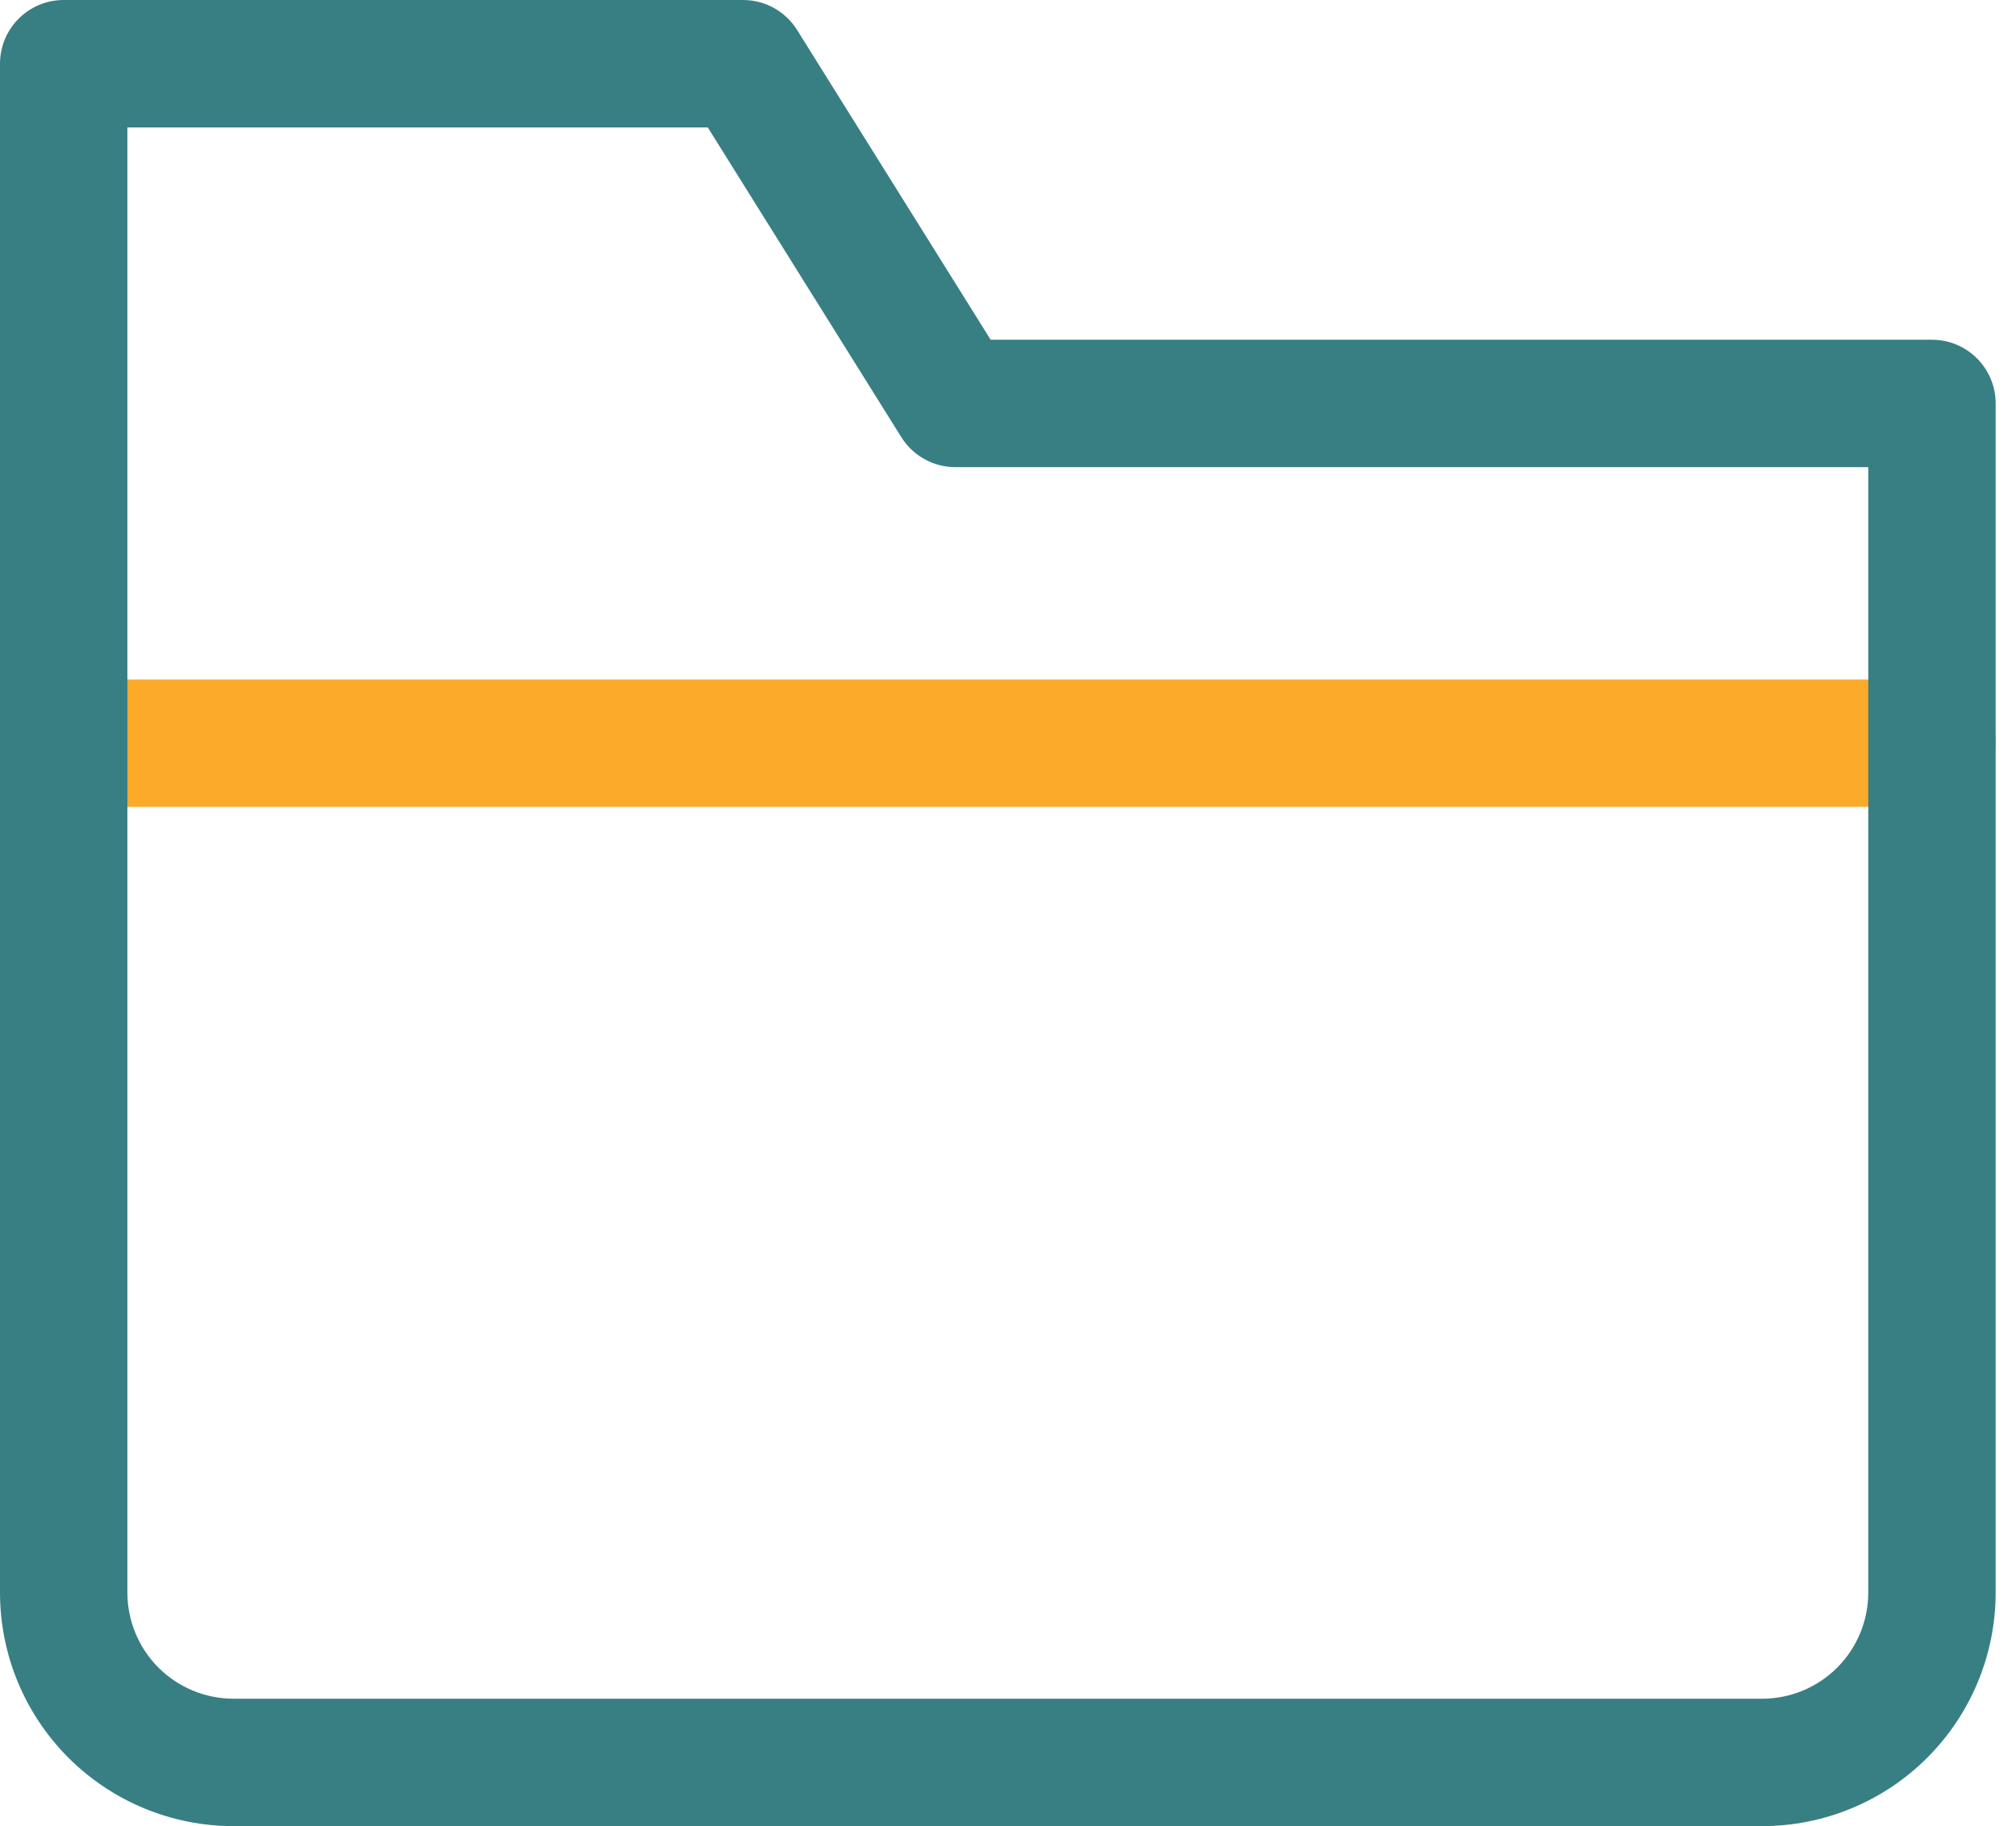 <svg width="53" height="48" viewBox="0 0 53 48" fill="none" xmlns="http://www.w3.org/2000/svg">
<path fill-rule="evenodd" clip-rule="evenodd" d="M0 19.535C0 18.61 0.75 17.86 1.674 17.86H50.791C51.715 17.86 52.465 18.61 52.465 19.535C52.465 20.46 51.715 21.209 50.791 21.209H1.674C0.75 21.209 0 20.46 0 19.535Z" fill="#FBAA29"/>
<path fill-rule="evenodd" clip-rule="evenodd" d="M0 1.674C0 0.75 0.75 0 1.674 0H19.535C20.112 0 20.649 0.297 20.955 0.787L26.044 8.93H50.791C51.715 8.93 52.465 9.68 52.465 10.605V41.861C52.465 43.489 51.818 45.05 50.667 46.202C49.516 47.353 47.954 48 46.326 48H6.14C4.511 48 2.95 47.353 1.798 46.202C0.647 45.05 0 43.489 0 41.861V1.674ZM3.349 3.349V41.861C3.349 42.601 3.643 43.31 4.166 43.834C4.69 44.357 5.399 44.651 6.14 44.651H46.326C47.066 44.651 47.776 44.357 48.299 43.834C48.822 43.31 49.116 42.601 49.116 41.861V12.279H25.116C24.539 12.279 24.002 11.982 23.696 11.492L18.607 3.349H3.349Z" fill="#387F84"/>
</svg>
